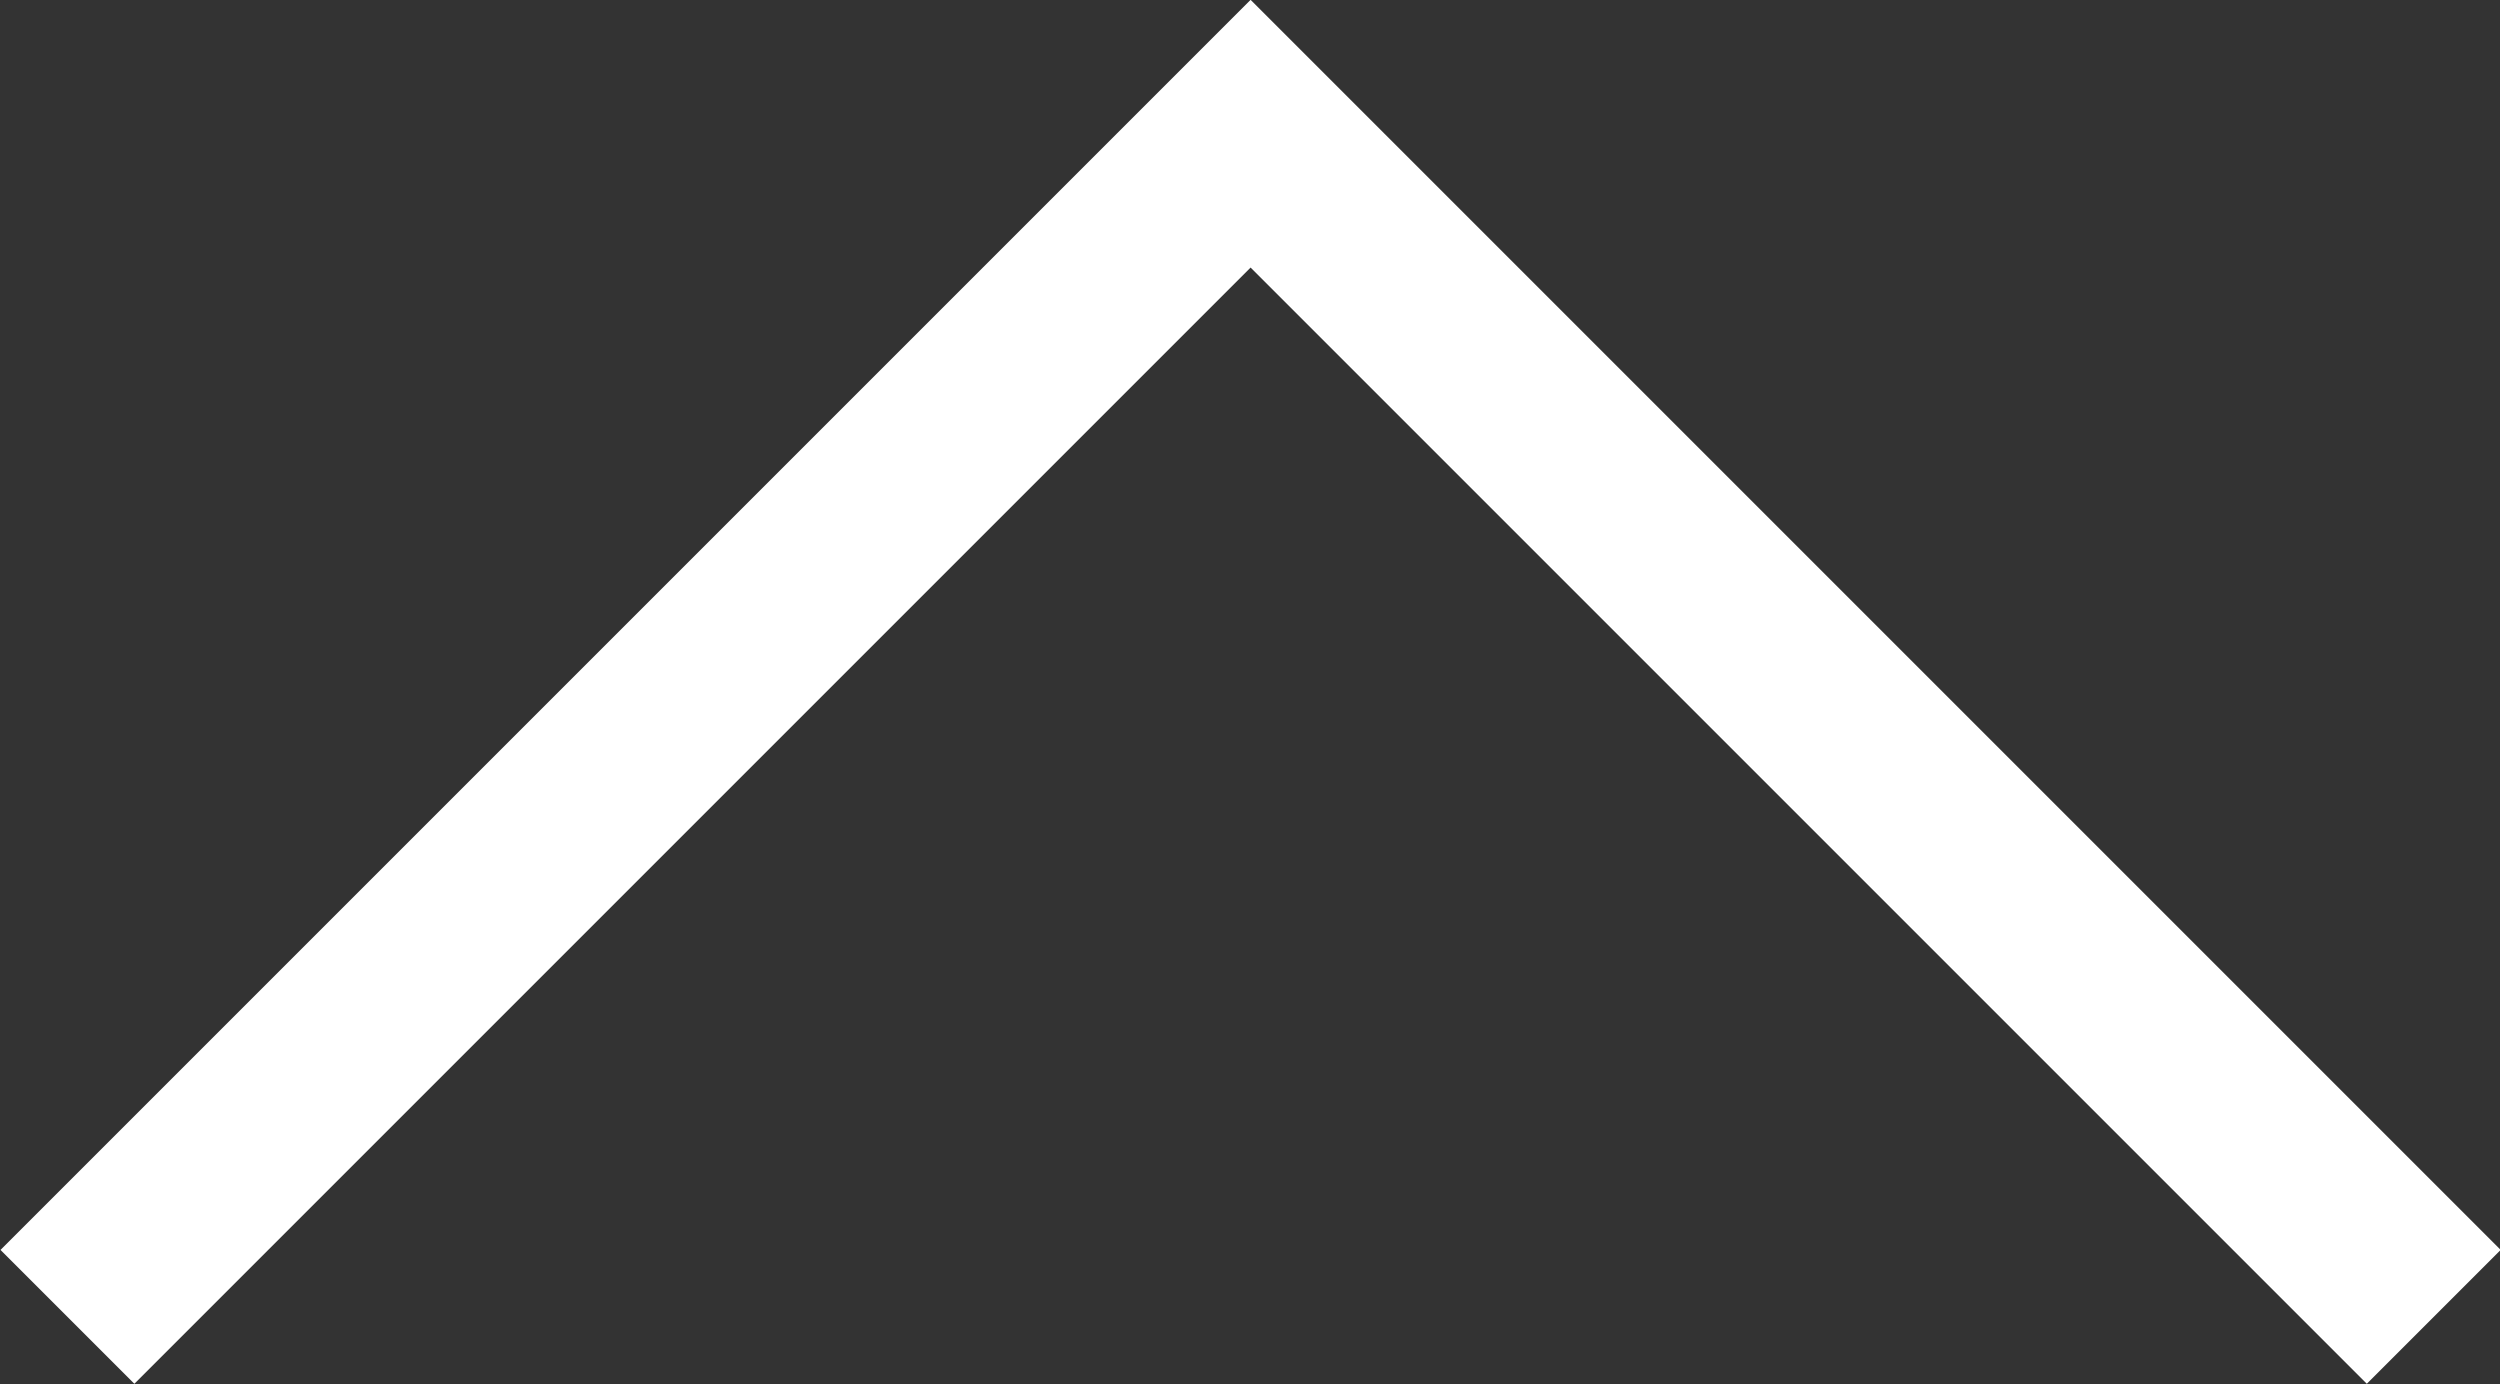 <svg xmlns="http://www.w3.org/2000/svg" viewBox="0 0 21.13 11.7"><rect x="0" y="0" width="21.13" height="11.7" fill="#333333" stroke="none"/><defs><style>.cls-1{fill:none;stroke:#fff;stroke-miterlimit:10;stroke-width:1.6px;}</style></defs><g id="レイヤー_2" data-name="レイヤー 2"><g id="デザイン"><polyline class="cls-1" points="20.57 11.13 10.57 1.13 0.57 11.13"/></g></g></svg>